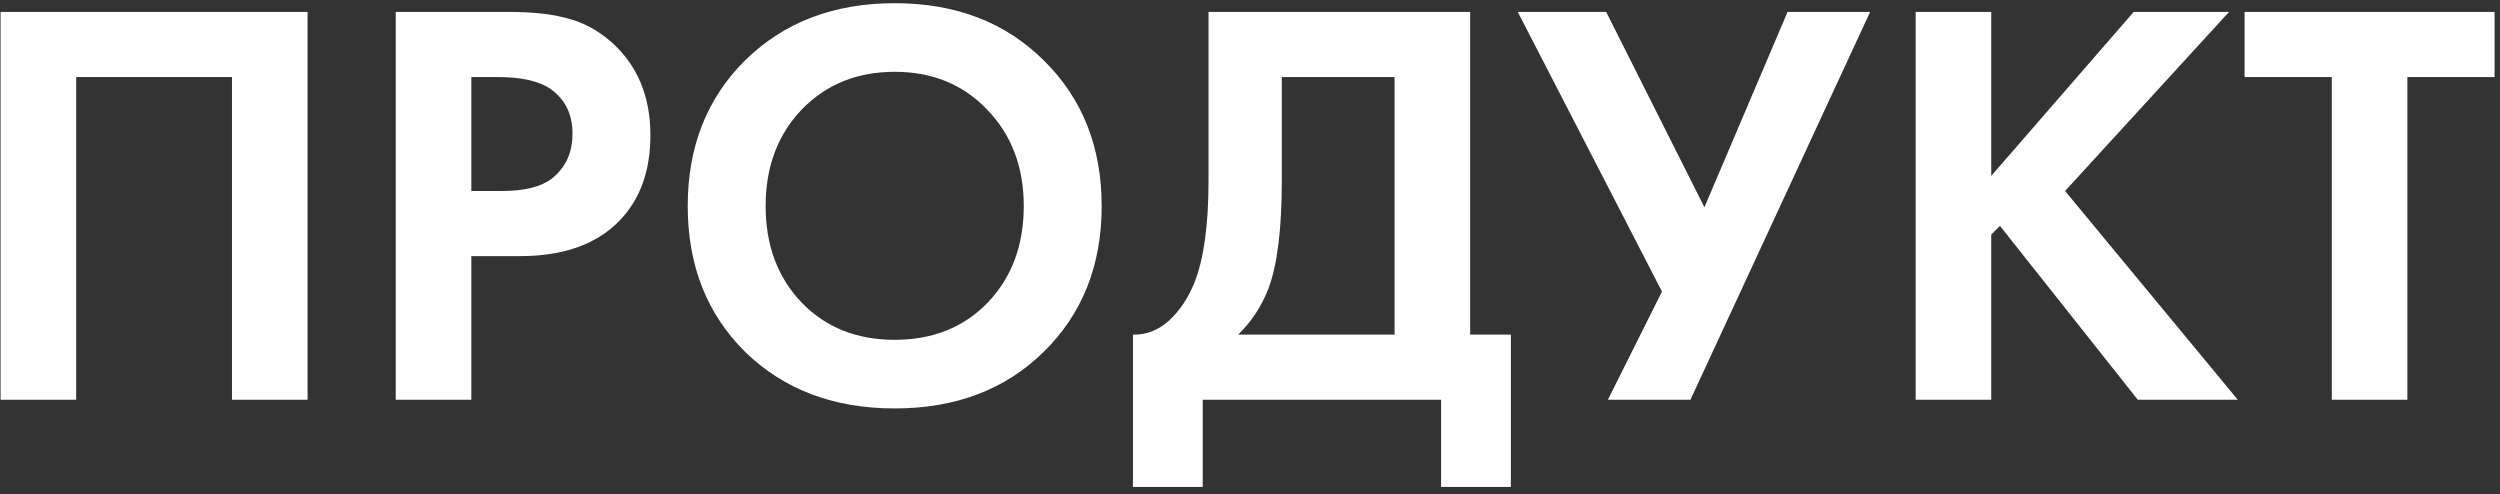 <?xml version="1.0" encoding="UTF-8"?> <svg xmlns="http://www.w3.org/2000/svg" width="172" height="34" viewBox="0 0 172 34" fill="none"><rect x="0" y="0" width="172" height="34" fill="#333333" stroke="none"/> <path d="M0.04 0.82H21.16V27.5H15.96V5.3H5.24V27.5H0.04V0.82ZM27.227 0.82H34.987C36.641 0.82 37.987 0.967 39.028 1.26C40.094 1.527 41.094 2.06 42.028 2.86C43.841 4.46 44.748 6.607 44.748 9.3C44.748 11.807 44.014 13.793 42.547 15.26C40.974 16.833 38.721 17.62 35.788 17.62H32.428V27.5H27.227V0.82ZM32.428 5.3V13.14H34.547C36.068 13.14 37.201 12.86 37.947 12.3C38.907 11.553 39.388 10.513 39.388 9.18C39.388 7.873 38.894 6.86 37.907 6.14C37.108 5.58 35.881 5.3 34.227 5.3H32.428ZM51.275 4.14C53.941 1.527 57.368 0.22 61.555 0.22C65.741 0.22 69.155 1.527 71.795 4.14C74.461 6.753 75.795 10.1 75.795 14.18C75.795 18.26 74.461 21.607 71.795 24.22C69.155 26.807 65.741 28.1 61.555 28.1C57.368 28.1 53.941 26.807 51.275 24.22C48.635 21.607 47.315 18.26 47.315 14.18C47.315 10.1 48.635 6.753 51.275 4.14ZM55.155 20.82C56.808 22.527 58.941 23.38 61.555 23.38C64.168 23.38 66.301 22.527 67.955 20.82C69.608 19.087 70.435 16.873 70.435 14.18C70.435 11.487 69.595 9.273 67.915 7.54C66.261 5.807 64.141 4.94 61.555 4.94C58.968 4.94 56.835 5.807 55.155 7.54C53.501 9.273 52.675 11.487 52.675 14.18C52.675 16.873 53.501 19.087 55.155 20.82ZM83.147 0.82H101.147V23.02H103.947V33.5H99.147V27.5H82.747V33.5H77.947V23.02C78.853 23.047 79.68 22.727 80.427 22.06C81.174 21.367 81.76 20.487 82.187 19.42C82.827 17.793 83.147 15.46 83.147 12.42V0.82ZM88.187 5.3V12.42C88.187 15.753 87.88 18.233 87.267 19.86C86.787 21.087 86.094 22.14 85.187 23.02H95.947V5.3H88.187ZM104.424 0.82H110.504L117.264 14.26L122.984 0.82H128.664L116.304 27.5H110.624L114.344 20.06L104.424 0.82ZM136.998 0.82V12.1L146.798 0.82H153.358L142.078 13.14L153.958 27.5H147.078L137.598 15.54L136.998 16.14V27.5H131.798V0.82H136.998ZM171.628 5.3H165.628V27.5H160.428V5.3H154.428V0.82H171.628V5.3Z" fill="white"></path> </svg> 